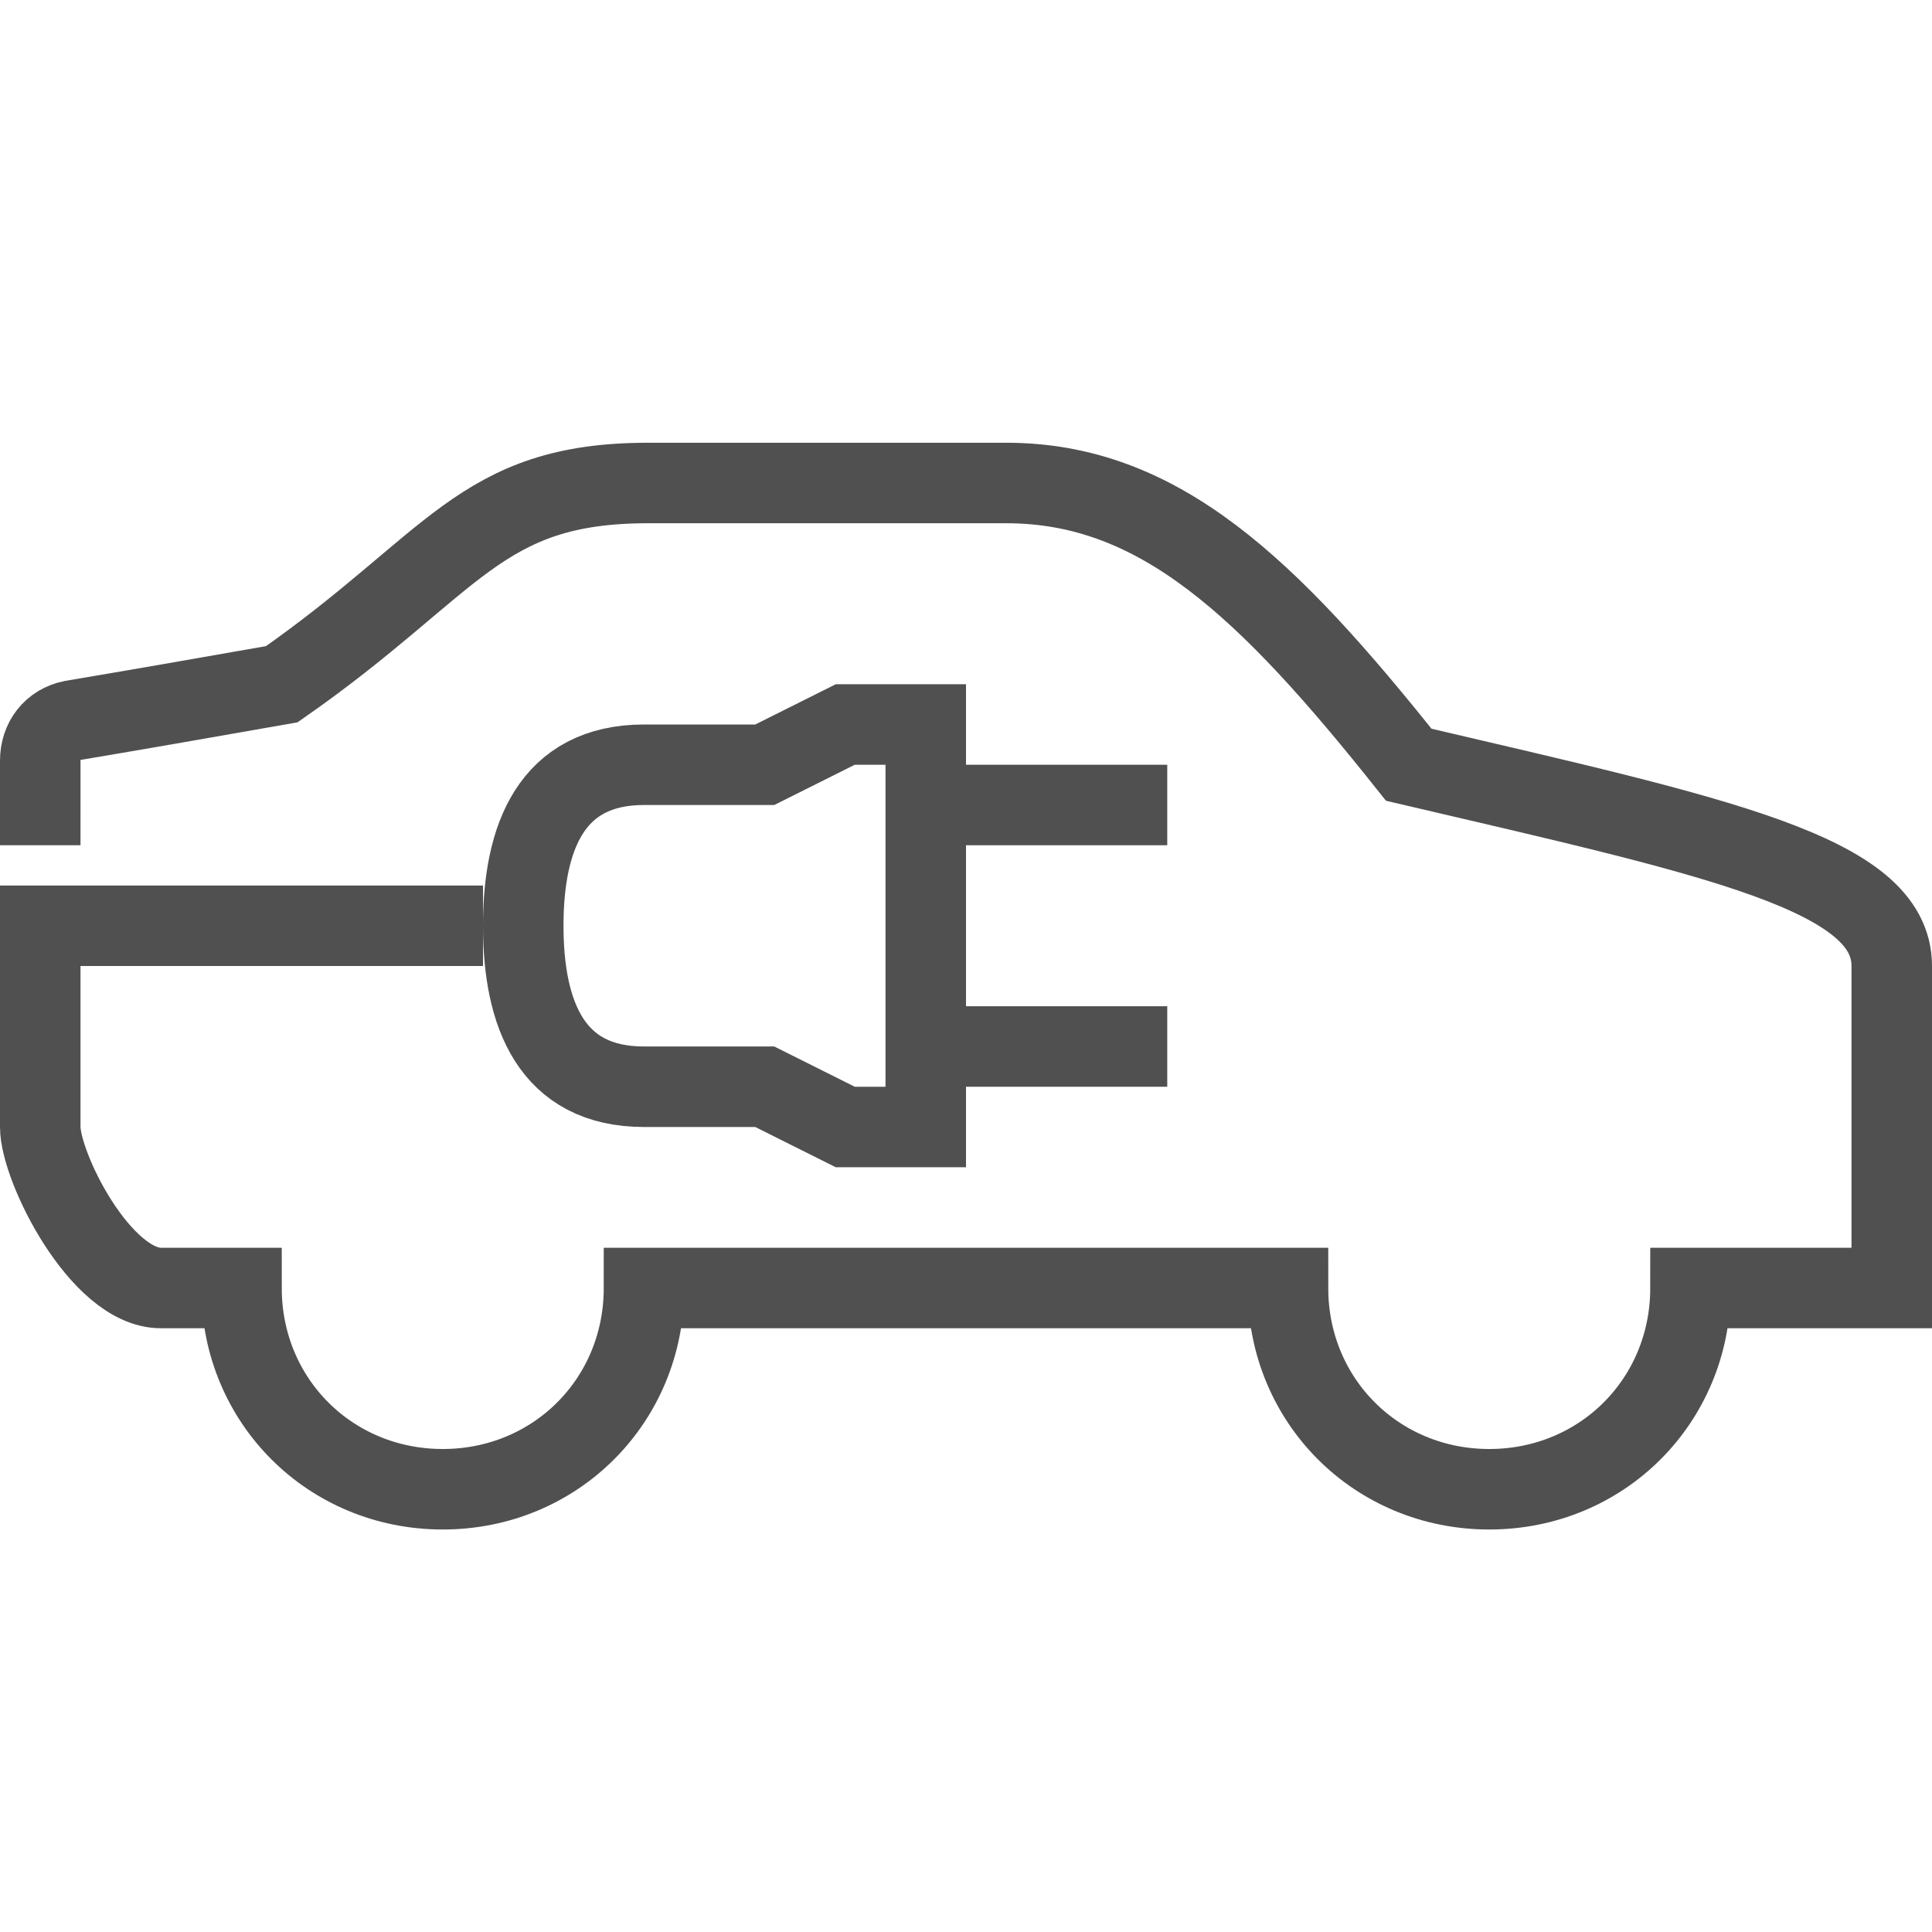 <?xml version="1.0" ?><svg style="enable-background:new 0 0 48 48;" version="1.1" viewBox="0 0 48 48" xml:space="preserve" xmlns="http://www.w3.org/2000/svg" xmlns:xlink="http://www.w3.org/1999/xlink"><style type="text/css">
	.st0{fill:none;stroke:#505050;stroke-width:2;stroke-linejoin:round;stroke-miterlimit:10;}
	.st1{fill:none;stroke:#505050;stroke-width:2;stroke-miterlimit:10;}
</style><g id="_x34_8x48"/><g id="icons"><g><line class="st1" x1="23" x2="29" y1="20" y2="20"/><line class="st1" x1="23" x2="29" y1="26" y2="26"/><path class="st1" d="M21,18l-2,1h-3c-2.3,0-3,1.8-3,4s0.7,4,3,4h3l2,1h2V18H21z"/><path class="st1" d="M12,23H1c0,0,0,3.7,0,5c0,1,1.5,4,3,4c0.7,0,1.6,0,2,0c0,2.8,2.2,5,5,5c2.8,0,5-2.2,5-5h16c0,2.8,2.2,5,5,5    c2.8,0,5-2.2,5-5h5c0,0,0-6.3,0-8c0-2.3-4.3-3.2-12-5c-3.5-4.4-6.2-7-10-7h-8.9c-4.2,0-4.8,2-9.1,5c-1.7,0.3-4,0.7-5.2,0.9    c-0.5,0.1-0.8,0.5-0.8,1V21"/></g></g></svg>
